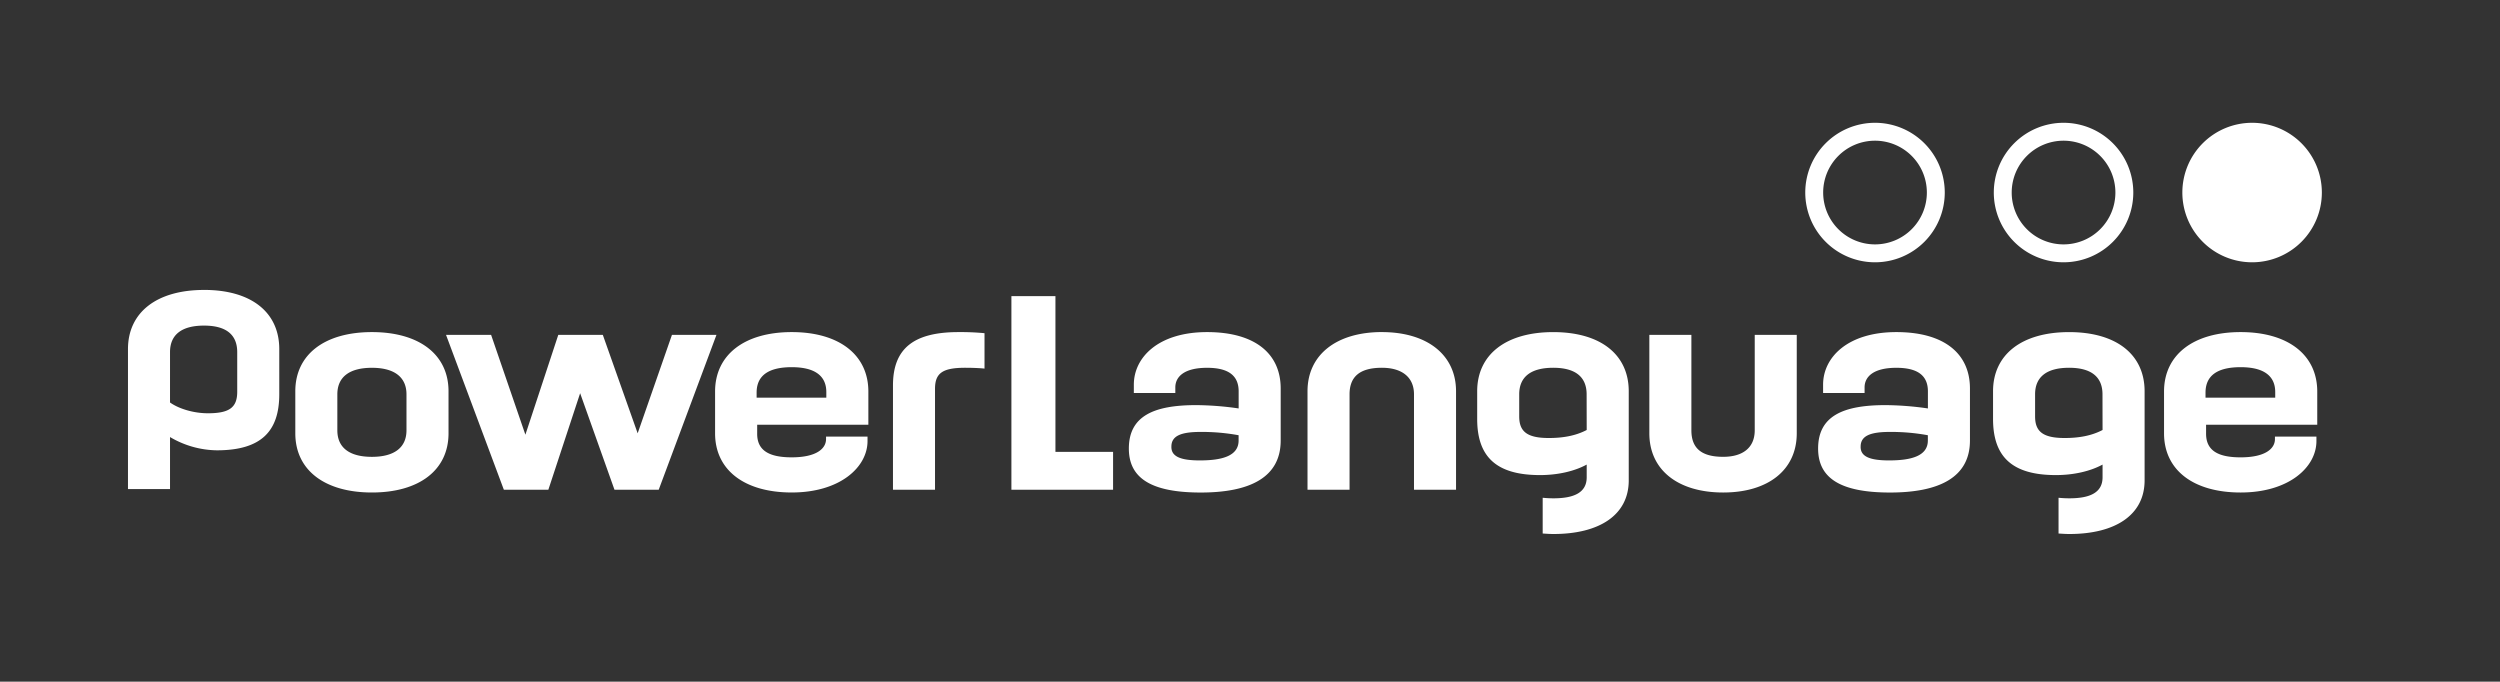 <svg id="Layer_1" data-name="Layer 1" xmlns="http://www.w3.org/2000/svg" viewBox="0 0 1797 490"><rect x="0" y="0" width="1797" height="490" fill="#333333" stroke="none"/><defs><style>.cls-1{fill:#fff;}.cls-2{fill:none;stroke:#fff;stroke-width:12.87px;}</style></defs><path class="cls-1" d="M1618.81,182.1a43.7,43.7,0,1,0-43.7-43.7,43.7,43.7,0,0,0,43.7,43.7"/><path class="cls-2" d="M1618.81,182.1a43.7,43.7,0,1,0-43.7-43.7A43.7,43.7,0,0,0,1618.81,182.1Z"/><path class="cls-2" d="M1483.28,182.1a43.7,43.7,0,1,0-43.7-43.7A43.69,43.69,0,0,0,1483.28,182.1Z"/><path class="cls-2" d="M1347.76,182.1a43.7,43.7,0,1,0-43.7-43.7A43.7,43.7,0,0,0,1347.76,182.1Z"/><path class="cls-1" d="M1585.33,285.82v-4c.2-12.32,9.14-17.89,25.25-17.89,16.5,0,24.85,6.16,24.85,17.89v4Zm-29.82,25.64c0,26.44,21.08,42.55,55.07,42.55,34.59,0,54.47-18.1,54.47-37v-3.18h-29.82v1.79c0,7-7.15,13.12-24.65,13.12-16.11,0-25-4.77-24.85-17.3V305.3h79.91V281.45c0-26.44-21.07-42.74-55.06-42.74s-55.07,16.3-55.07,42.74ZM1416,316.64V279.26c0-25.25-18.69-40.55-52.88-40.55-35.19,0-52.68,18.29-52.68,37.77v6h29.82v-4c0-7.55,6.16-14.11,22.86-14.11,15.51,0,22.66,5.76,22.66,16.9v12.32a220.72,220.72,0,0,0-30.61-2.39c-30.62,0-48.31,8-48.31,31.22,0,20.68,15.11,31.61,51.69,31.61,35.38,0,57.45-10.93,57.45-37.37M1337.43,321c0-7.74,7-10.53,20.88-10.53a146.19,146.19,0,0,1,27.43,2.38v3.79c0,11.12-11.93,14.31-27.83,14.31-13.91,0-20.67-2.78-20.48-9.95m-45.92-80.31H1261.3v68.59c0,12.52-8.55,19.08-22.67,19.08-16.1,0-22.86-6.56-22.86-19.08V240.69h-30.22v70.77c0,26.44,20.68,42.55,53.08,42.55,32.21,0,52.88-16.11,52.88-42.55Zm-298.19-2c-32.4,0-53.48,16.1-53.48,42.54V352h30.22V283.44c0-12.53,7.16-19.09,23.26-19.09,14.11,0,23.06,6.56,23.06,19.09V352h30.22V281.25c0-26.44-21.08-42.54-53.28-42.54m-72.76,77.93V279.26c0-25.25-18.69-40.55-52.88-40.55C832.49,238.71,815,257,815,276.48v6h29.82v-4c0-7.55,6.16-14.11,22.86-14.11,15.51,0,22.66,5.76,22.66,16.9v12.32a220.72,220.72,0,0,0-30.61-2.39c-30.62,0-48.31,8-48.31,31.22,0,20.68,15.11,31.61,51.68,31.61,35.39,0,57.46-10.93,57.46-37.37M842,321c0-7.74,7-10.53,20.88-10.53a146.19,146.19,0,0,1,27.43,2.38v3.79c0,11.12-11.92,14.31-27.83,14.31-13.91,0-20.67-2.78-20.48-9.95M727,352h73.08V324.79H758.65V212.86H727ZM707.67,239.5a179.14,179.14,0,0,0-18.69-.79c-32.4,0-47.11,11.92-47.11,38.36V352h30.22V279.46c0-11.53,5.76-15.11,21.87-15.11,4.17,0,10.33.2,13.71.6ZM543.86,285.82v-4c.2-12.32,9.15-17.89,25.25-17.89,16.5,0,24.85,6.16,24.85,17.89v4ZM514,311.46C514,337.9,535.12,354,569.11,354c34.59,0,54.47-18.1,54.47-37v-3.18H593.76v1.79c0,7-7.16,13.12-24.65,13.12-16.1,0-25.05-4.77-24.85-17.3V305.3h79.92V281.45c0-26.44-21.07-42.74-55.07-42.74S514,255,514,281.45ZM362.16,352h32L417,282.64,441.68,352h31.81L515,240.69H483l-24.65,70.77-25.05-70.77h-32l-23.65,71.77L353,240.69h-32.4ZM212.27,311.46c0,26.44,21.07,42.55,55.07,42.55s55.06-16.11,55.06-42.55V281.25c0-26.44-21.07-42.54-55.06-42.54s-55.07,16.1-55.07,42.54Zm30.21-28c0-12.53,8.75-19.09,24.86-19.09,15.9,0,24.84,6.56,24.84,19.09v25.84c0,12.52-8.94,19.08-24.84,19.08-16.11,0-24.86-6.56-24.86-19.08Zm-95.81-75.05c-34,0-54.68,16.1-54.68,42.54v100.6h30.22V314.15a67.64,67.64,0,0,0,33.6,9.54c32,0,44.93-13.71,44.93-40.35V250.93c0-26.44-20.08-42.54-54.07-42.54m23.85,73.16c0,11.33-5.56,15.51-21.07,15.51-10.14,0-20.88-3.19-27.24-7.76V253.12c0-12.53,8.35-19.08,24.46-19.08,15.9,0,23.85,6.55,23.85,19.08Z"/><path class="cls-1" d="M1140.52,309.08c-8,4.18-17.1,5.76-27.24,5.76-15.5,0-21.27-4.57-21.27-15.51V283.44c0-12.53,8.35-19.09,24.46-19.09,15.9,0,24,6.56,24,19.09Zm30.22,36.18v-64c0-26.44-20.28-42.54-54.27-42.54s-54.67,16.1-54.67,42.54v19.88c0,26.63,13.11,40.35,45.12,40.35,12.93,0,24.85-2.78,33.6-7.55v9.15c0,10.93-9,15.1-23.86,15.1a75.35,75.35,0,0,1-7.78-.4v25.7c2.55.15,5,.35,7.78.35,32.8,0,54.08-13.52,54.08-38.57"/><path class="cls-1" d="M1511.32,309.08c-8,4.18-17.09,5.76-27.23,5.76-15.51,0-21.27-4.57-21.27-15.51V283.44c0-12.53,8.35-19.09,24.45-19.09,15.9,0,24,6.56,24,19.09Zm30.22,36.18v-64c0-26.44-20.28-42.54-54.27-42.54s-54.67,16.1-54.67,42.54v19.88c0,26.63,13.12,40.35,45.13,40.35,12.92,0,24.85-2.78,33.59-7.55v9.15c0,10.93-8.94,15.1-23.85,15.1a75.41,75.41,0,0,1-7.79-.4v25.7c2.56.15,5,.35,7.79.35,32.8,0,54.07-13.52,54.07-38.57"/></svg>